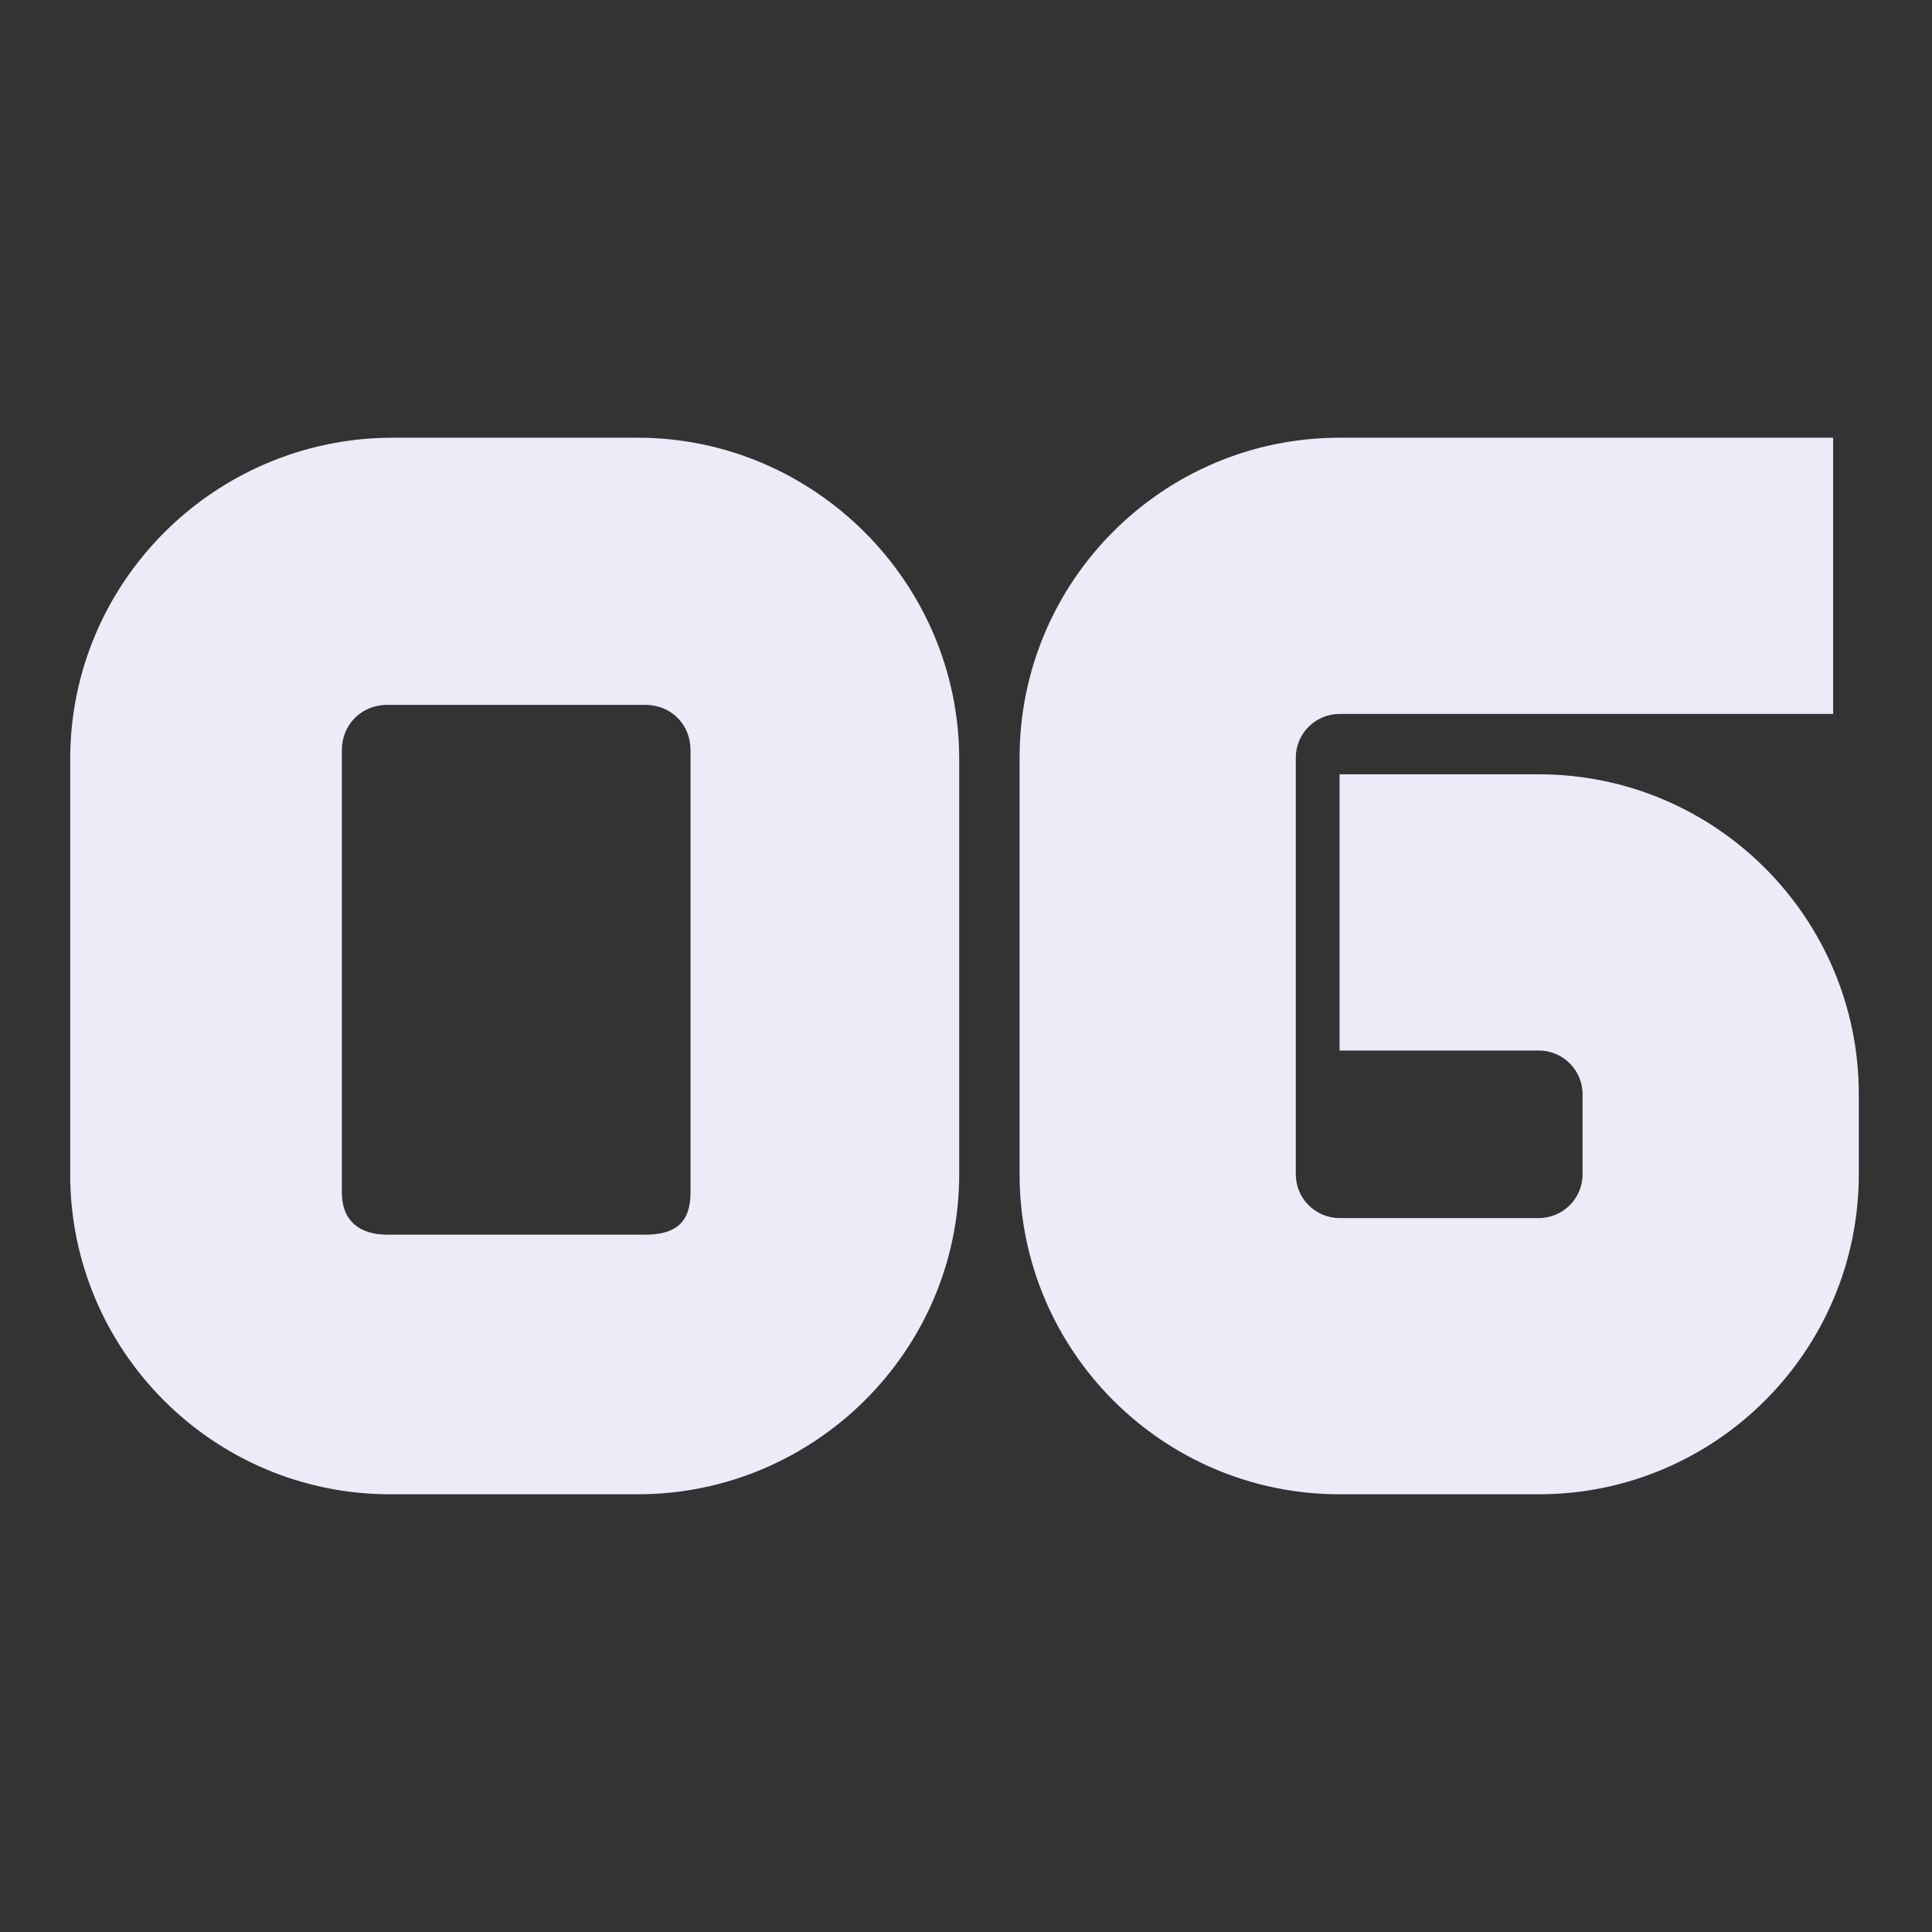<svg width="256" height="256" viewBox="0 0 256 256" fill="none" xmlns="http://www.w3.org/2000/svg">
<rect x="0" y="0" width="256" height="256" fill="#333333" stroke="none"/>
<path d="M84.5 58C107.9 58 127.1 77.2 127.1 100.6V155.6C127.1 179 107.9 198 84.5 198H51.7C28.3 198 9.3 179 9.3 155.6V100.6C9.3 77.2 28.3 58.2 51.7 58H84.5ZM51.3 93.4C47.9 93.4 45.3 96 45.3 99.4C45.3 99.4 45.3 157.4 45.3 158C45.3 162 47.903 163.6 51.3 163.6C52.169 163.6 83.5 163.6 85.5 163.6C89.5 163.6 91.5 162 91.5 158C91.5 152 91.5 101.403 91.5 99.4C91.5 96 88.938 93.4 85.5 93.4C82.062 93.4 51.3 93.4 51.3 93.4Z" fill="#ECECF8"/>
<path d="M203.9 102.6C227.3 102.6 246.3 121.6 246.3 145V155.6C246.3 179 227.3 198 203.9 198H177.5C154.1 198 135.1 179 135.1 155.6V100.4C135.1 77 154.1 58 177.5 58H242.9V94.6H177.5C174.3 94.6 171.7 97.2 171.7 100.4V155.6C171.7 158.8 174.3 161.4 177.5 161.4H203.9C207.1 161.4 209.7 158.8 209.7 155.6V145C209.7 141.8 207.1 139.2 203.9 139.2H177.5V102.6H203.9Z" fill="#ECECF8"/>
</svg>
